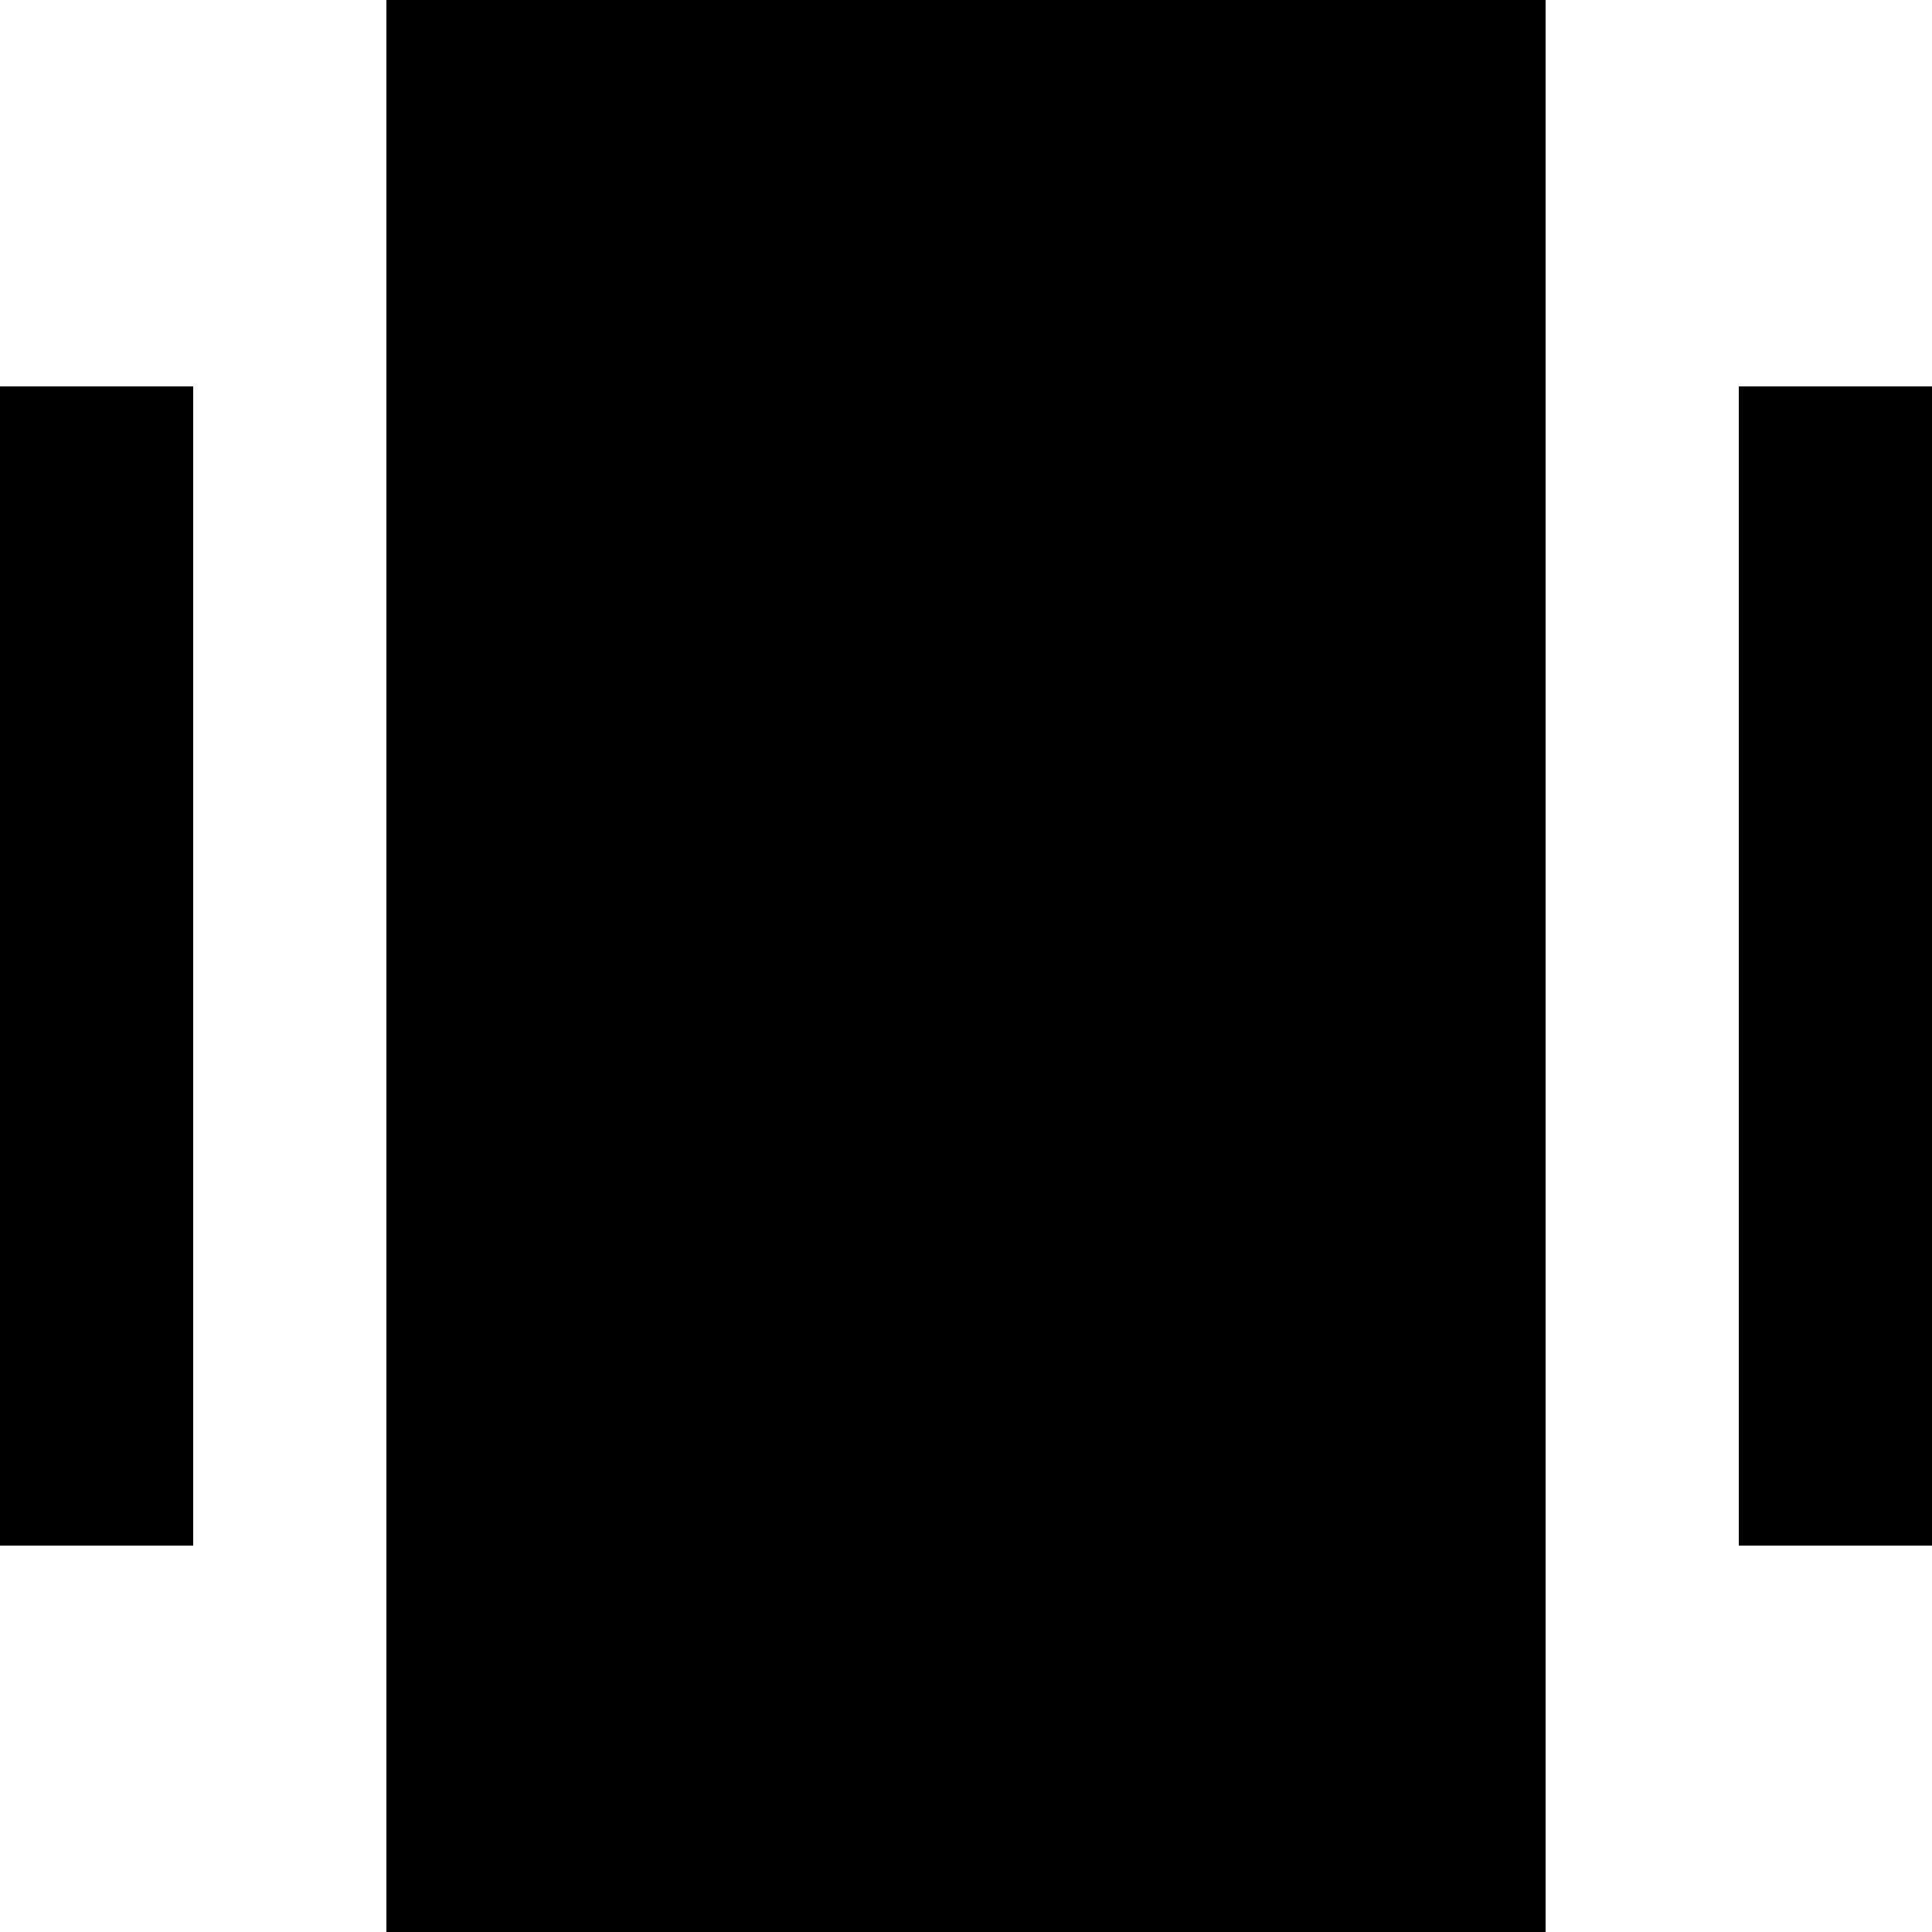 <?xml version="1.0" encoding="UTF-8" standalone="no"?>
<!-- Скачано с сайта svg4.ru / Downloaded from svg4.ru -->
<svg width="800px" height="800px" viewBox="0 0 20 20" version="1.1" xmlns="http://www.w3.org/2000/svg" xmlns:xlink="http://www.w3.org/1999/xlink">
    
    <title>center_object [#883]</title>
    <desc>Created with Sketch.</desc>
    <defs>

</defs>
    <g id="Page-1" stroke="none" stroke-width="1" fill="none" fill-rule="evenodd">
        <g id="Dribbble-Light-Preview" transform="translate(-340, -4279)" fill="#000000">
            <g id="icons" transform="translate(56, 160)">
                <path d="M289.958,4119 L288,4119 L288,4139 L289.958,4139 L298,4139 L300,4139 L300,4137 L300,4121 L300,4120.548 L300,4119 L298,4119 L289.958,4119 Z M302,4135 L304,4135 L304,4123 L302,4123 L302,4135 Z M284,4135 L286,4135 L286,4123 L284,4123 L284,4135 Z" id="center_object-[#883]">

</path>
            </g>
        </g>
    </g>
</svg>